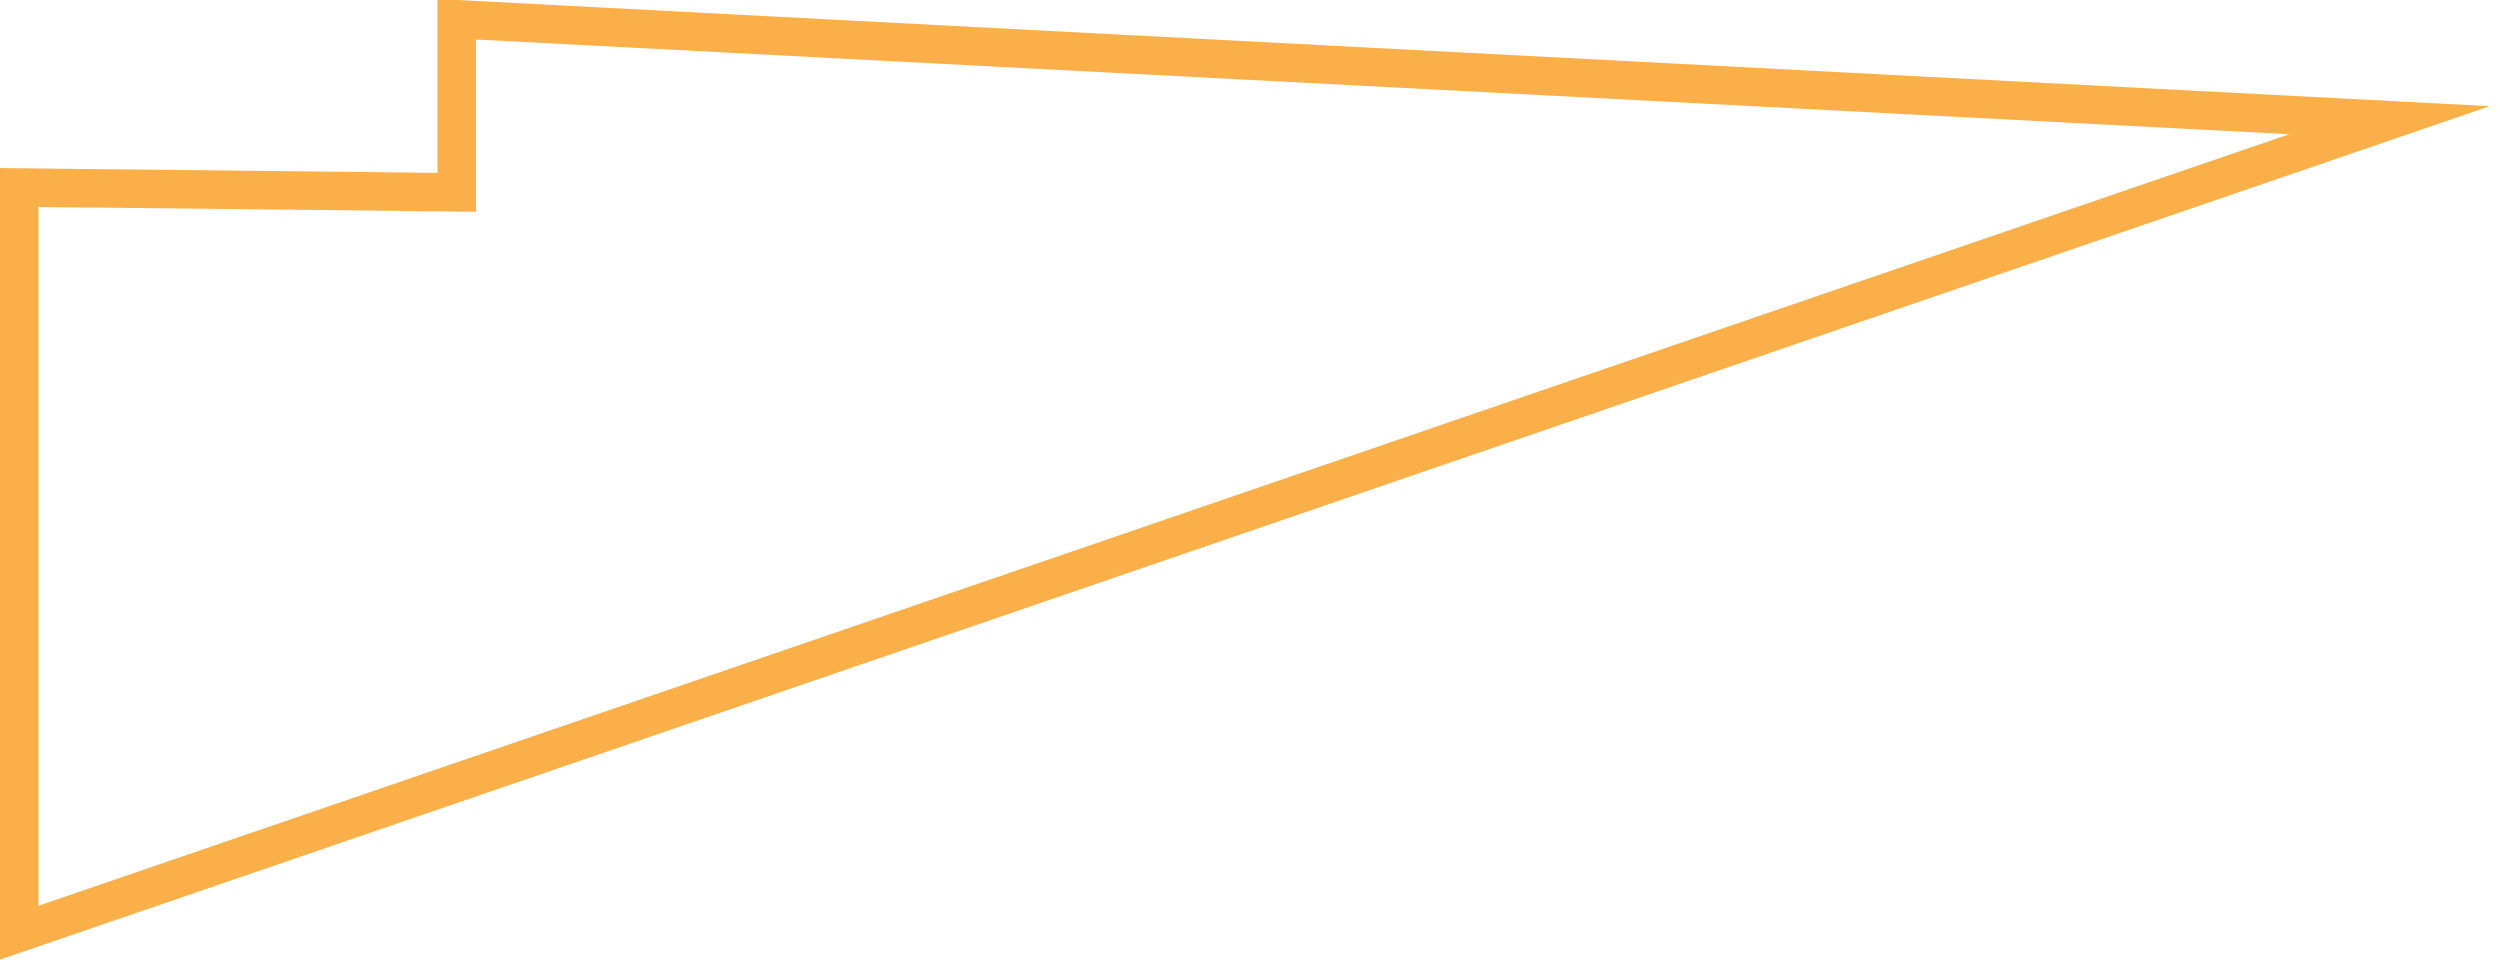 <svg width='52' height='20' viewBox='0 0 52 20' fill='none' xmlns='http://www.w3.org/2000/svg'><path d='M0.4 3.9L9.5 4V0.4L49.7 2.5L0.4 19.4V3.9Z' stroke='#FAAF48' stroke-width='0.8' stroke-miterlimit='10'/></svg>
